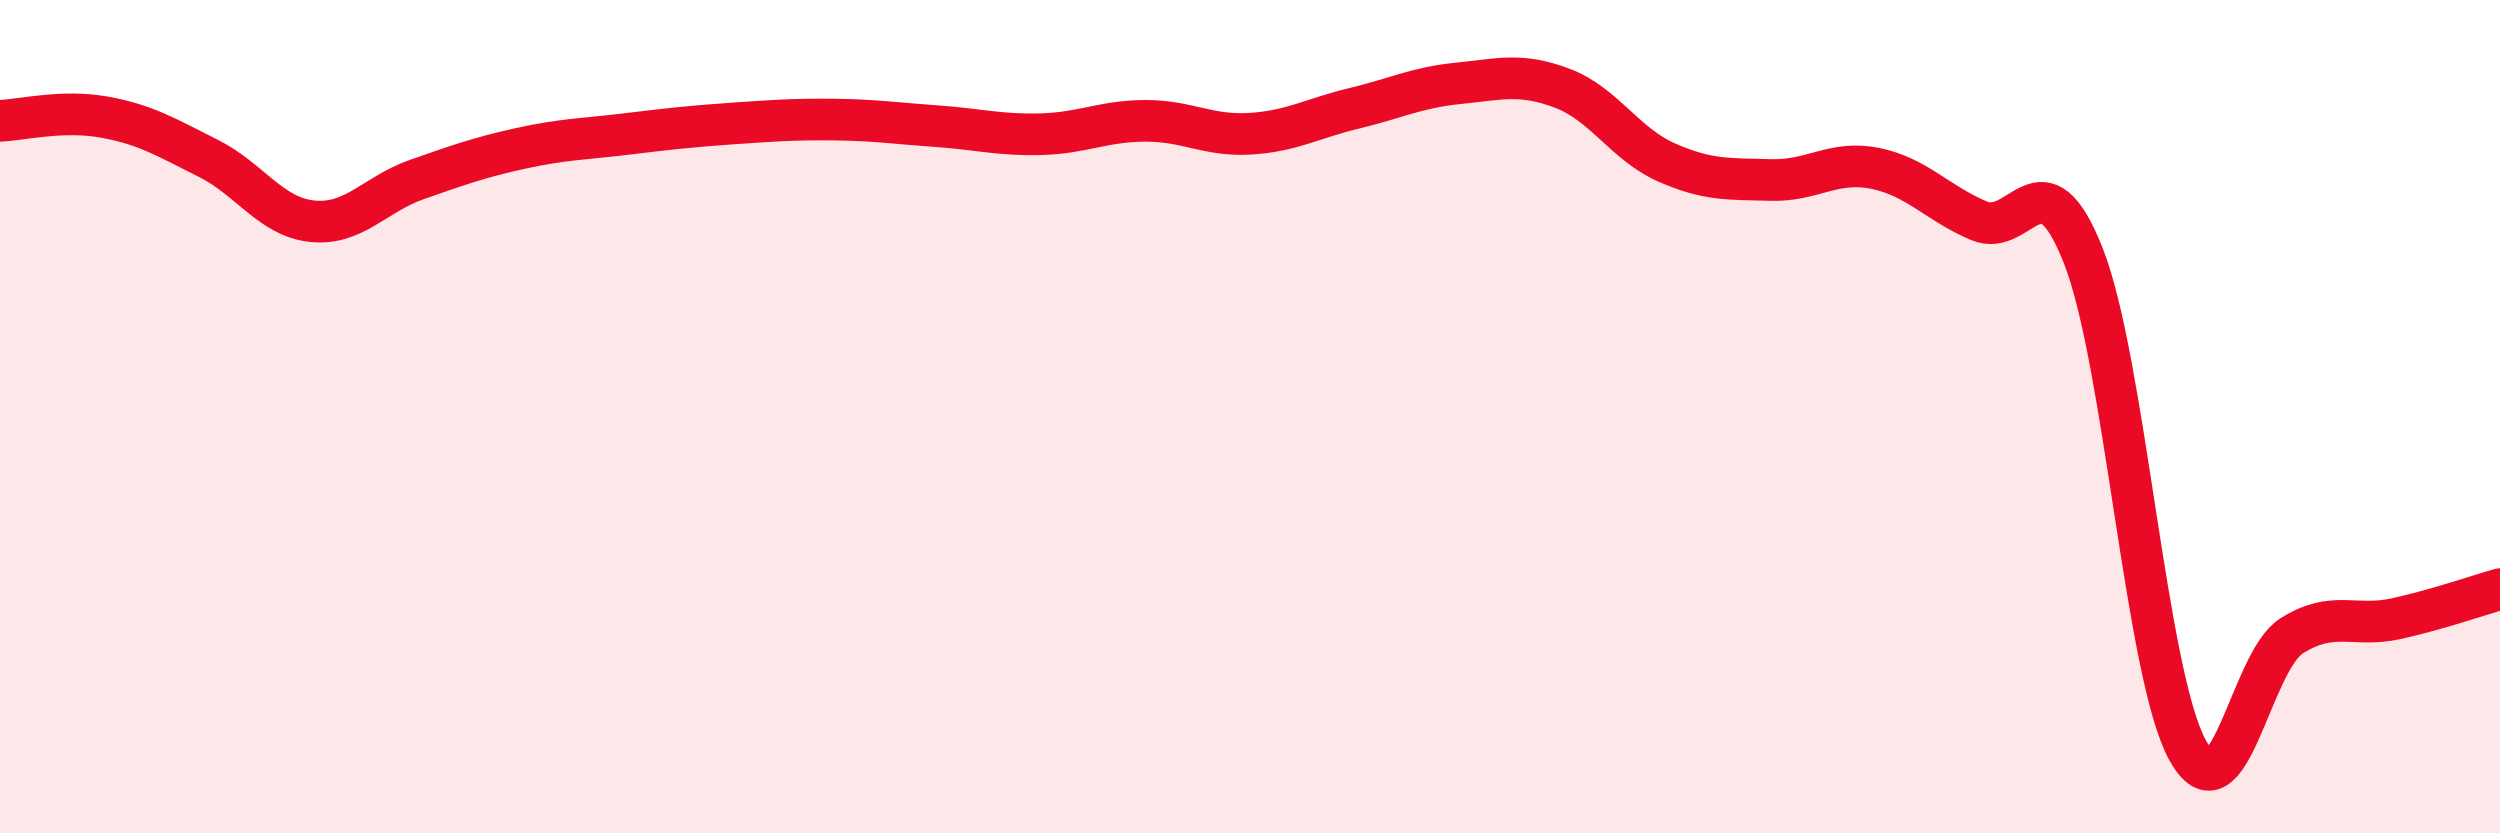 
    <svg width="60" height="20" viewBox="0 0 60 20" xmlns="http://www.w3.org/2000/svg">
      <path
        d="M 0,2.9 C 0.5,2.88 1.5,2.63 2.5,2.81 C 3.5,2.99 4,3.3 5,3.8 C 6,4.3 6.5,5.21 7.5,5.31 C 8.5,5.41 9,4.66 10,4.31 C 11,3.96 11.5,3.78 12.5,3.56 C 13.5,3.34 14,3.34 15,3.22 C 16,3.1 16.5,3.04 17.5,2.97 C 18.5,2.9 19,2.86 20,2.87 C 21,2.88 21.5,2.96 22.5,3.03 C 23.5,3.1 24,3.25 25,3.22 C 26,3.19 26.5,2.9 27.5,2.9 C 28.5,2.9 29,3.27 30,3.21 C 31,3.15 31.5,2.84 32.5,2.6 C 33.5,2.36 34,2.1 35,2 C 36,1.9 36.5,1.74 37.5,2.12 C 38.5,2.5 39,3.46 40,3.9 C 41,4.34 41.5,4.29 42.5,4.32 C 43.5,4.35 44,3.84 45,4.04 C 46,4.24 46.5,4.88 47.5,5.3 C 48.5,5.72 49,3.6 50,6.14 C 51,8.68 51.5,16.18 52.5,18 C 53.5,19.82 54,15.89 55,15.26 C 56,14.63 56.5,15.07 57.5,14.85 C 58.5,14.63 59.5,14.28 60,14.14L60 20L0 20Z"
        fill="#EB0A25"
        opacity="0.1"
        stroke-linecap="round"
        stroke-linejoin="round"
      />
      <path
        d="M 0,2.9 C 0.5,2.88 1.5,2.63 2.5,2.81 C 3.5,2.99 4,3.3 5,3.8 C 6,4.3 6.5,5.21 7.5,5.31 C 8.5,5.41 9,4.66 10,4.31 C 11,3.96 11.5,3.78 12.5,3.56 C 13.5,3.34 14,3.34 15,3.22 C 16,3.1 16.5,3.04 17.5,2.97 C 18.5,2.9 19,2.86 20,2.87 C 21,2.88 21.5,2.96 22.5,3.03 C 23.5,3.1 24,3.25 25,3.22 C 26,3.19 26.5,2.9 27.5,2.9 C 28.5,2.9 29,3.27 30,3.21 C 31,3.15 31.5,2.84 32.5,2.6 C 33.5,2.36 34,2.1 35,2 C 36,1.9 36.5,1.74 37.5,2.12 C 38.5,2.5 39,3.46 40,3.9 C 41,4.34 41.5,4.29 42.5,4.32 C 43.5,4.35 44,3.84 45,4.04 C 46,4.24 46.5,4.88 47.5,5.3 C 48.5,5.72 49,3.6 50,6.14 C 51,8.68 51.5,16.18 52.5,18 C 53.5,19.82 54,15.89 55,15.26 C 56,14.63 56.5,15.07 57.5,14.85 C 58.5,14.63 59.5,14.28 60,14.14"
        stroke="#EB0A25"
        stroke-width="1"
        fill="none"
        stroke-linecap="round"
        stroke-linejoin="round"
      />
    </svg>
  